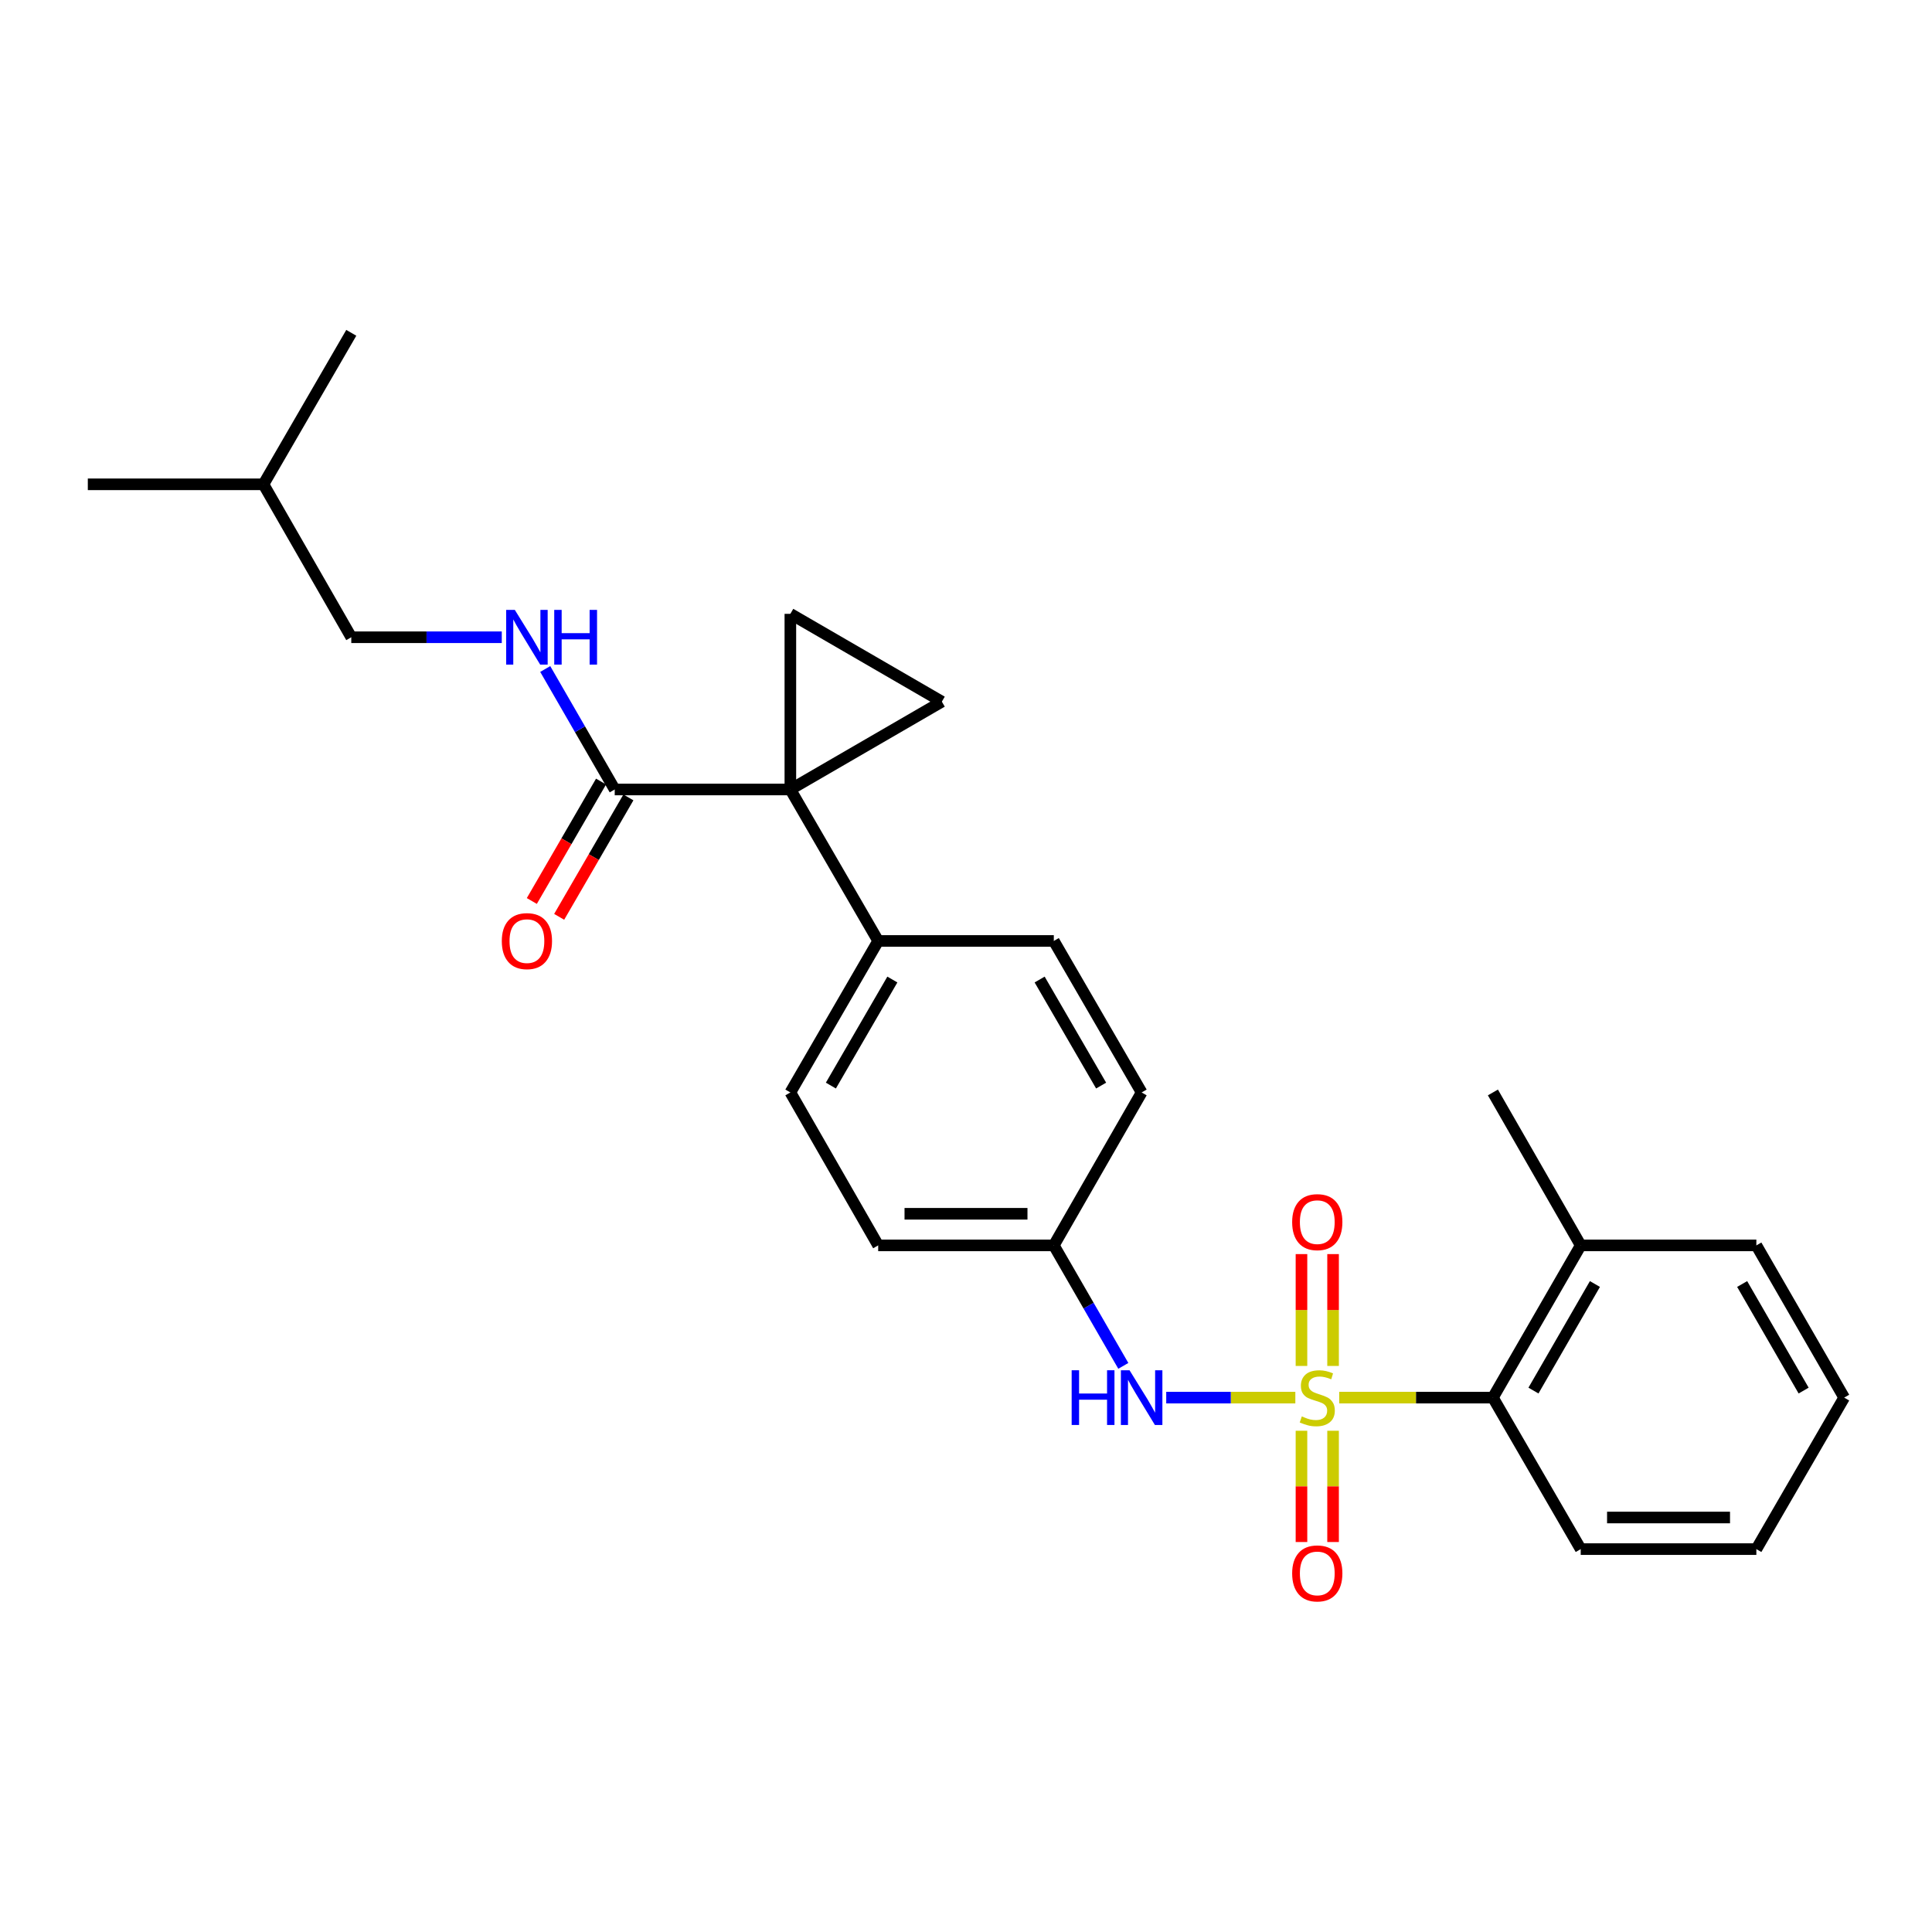 <?xml version='1.0' encoding='iso-8859-1'?>
<svg version='1.1' baseProfile='full'
              xmlns='http://www.w3.org/2000/svg'
                      xmlns:rdkit='http://www.rdkit.org/xml'
                      xmlns:xlink='http://www.w3.org/1999/xlink'
                  xml:space='preserve'
width='1000px' height='1000px' viewBox='0 0 1000 1000'>
<!-- END OF HEADER -->
<rect style='opacity:1.0;fill:#FFFFFF;stroke:none' width='1000' height='1000' x='0' y='0'> </rect>
<path class='bond-4' d='M 670.465,723.404 L 637.052,723.404' style='fill:none;fill-rule:evenodd;stroke:#CCCC00;stroke-width:6px;stroke-linecap:butt;stroke-linejoin:miter;stroke-opacity:1' />
<path class='bond-4' d='M 637.052,723.404 L 603.638,723.404' style='fill:none;fill-rule:evenodd;stroke:#0000FF;stroke-width:6px;stroke-linecap:butt;stroke-linejoin:miter;stroke-opacity:1' />
<path class='bond-5' d='M 693.171,723.404 L 732.949,723.404' style='fill:none;fill-rule:evenodd;stroke:#CCCC00;stroke-width:6px;stroke-linecap:butt;stroke-linejoin:miter;stroke-opacity:1' />
<path class='bond-5' d='M 732.949,723.404 L 772.727,723.404' style='fill:none;fill-rule:evenodd;stroke:#000000;stroke-width:6px;stroke-linecap:butt;stroke-linejoin:miter;stroke-opacity:1' />
<path class='bond-6' d='M 689.998,707.011 L 689.998,678.064' style='fill:none;fill-rule:evenodd;stroke:#CCCC00;stroke-width:6px;stroke-linecap:butt;stroke-linejoin:miter;stroke-opacity:1' />
<path class='bond-6' d='M 689.998,678.064 L 689.998,649.118' style='fill:none;fill-rule:evenodd;stroke:#FF0000;stroke-width:6px;stroke-linecap:butt;stroke-linejoin:miter;stroke-opacity:1' />
<path class='bond-6' d='M 673.639,707.011 L 673.639,678.064' style='fill:none;fill-rule:evenodd;stroke:#CCCC00;stroke-width:6px;stroke-linecap:butt;stroke-linejoin:miter;stroke-opacity:1' />
<path class='bond-6' d='M 673.639,678.064 L 673.639,649.118' style='fill:none;fill-rule:evenodd;stroke:#FF0000;stroke-width:6px;stroke-linecap:butt;stroke-linejoin:miter;stroke-opacity:1' />
<path class='bond-7' d='M 673.639,740.556 L 673.639,769.353' style='fill:none;fill-rule:evenodd;stroke:#CCCC00;stroke-width:6px;stroke-linecap:butt;stroke-linejoin:miter;stroke-opacity:1' />
<path class='bond-7' d='M 673.639,769.353 L 673.639,798.149' style='fill:none;fill-rule:evenodd;stroke:#FF0000;stroke-width:6px;stroke-linecap:butt;stroke-linejoin:miter;stroke-opacity:1' />
<path class='bond-7' d='M 689.998,740.556 L 689.998,769.353' style='fill:none;fill-rule:evenodd;stroke:#CCCC00;stroke-width:6px;stroke-linecap:butt;stroke-linejoin:miter;stroke-opacity:1' />
<path class='bond-7' d='M 689.998,769.353 L 689.998,798.149' style='fill:none;fill-rule:evenodd;stroke:#FF0000;stroke-width:6px;stroke-linecap:butt;stroke-linejoin:miter;stroke-opacity:1' />
<path class='bond-0' d='M 409.091,408.634 L 454.55,487.038' style='fill:none;fill-rule:evenodd;stroke:#000000;stroke-width:6px;stroke-linecap:butt;stroke-linejoin:miter;stroke-opacity:1' />
<path class='bond-1' d='M 409.091,408.634 L 487.504,363.175' style='fill:none;fill-rule:evenodd;stroke:#000000;stroke-width:6px;stroke-linecap:butt;stroke-linejoin:miter;stroke-opacity:1' />
<path class='bond-2' d='M 409.091,408.634 L 409.091,317.725' style='fill:none;fill-rule:evenodd;stroke:#000000;stroke-width:6px;stroke-linecap:butt;stroke-linejoin:miter;stroke-opacity:1' />
<path class='bond-3' d='M 409.091,408.634 L 318.182,408.634' style='fill:none;fill-rule:evenodd;stroke:#000000;stroke-width:6px;stroke-linecap:butt;stroke-linejoin:miter;stroke-opacity:1' />
<path class='bond-28' d='M 487.504,363.175 L 409.091,317.725' style='fill:none;fill-rule:evenodd;stroke:#000000;stroke-width:6px;stroke-linecap:butt;stroke-linejoin:miter;stroke-opacity:1' />
<path class='bond-9' d='M 318.182,408.634 L 300.197,377.454' style='fill:none;fill-rule:evenodd;stroke:#000000;stroke-width:6px;stroke-linecap:butt;stroke-linejoin:miter;stroke-opacity:1' />
<path class='bond-9' d='M 300.197,377.454 L 282.211,346.274' style='fill:none;fill-rule:evenodd;stroke:#0000FF;stroke-width:6px;stroke-linecap:butt;stroke-linejoin:miter;stroke-opacity:1' />
<path class='bond-10' d='M 311.105,404.532 L 293.188,435.441' style='fill:none;fill-rule:evenodd;stroke:#000000;stroke-width:6px;stroke-linecap:butt;stroke-linejoin:miter;stroke-opacity:1' />
<path class='bond-10' d='M 293.188,435.441 L 275.27,466.351' style='fill:none;fill-rule:evenodd;stroke:#FF0000;stroke-width:6px;stroke-linecap:butt;stroke-linejoin:miter;stroke-opacity:1' />
<path class='bond-10' d='M 325.258,412.737 L 307.34,443.646' style='fill:none;fill-rule:evenodd;stroke:#000000;stroke-width:6px;stroke-linecap:butt;stroke-linejoin:miter;stroke-opacity:1' />
<path class='bond-10' d='M 307.34,443.646 L 289.423,474.555' style='fill:none;fill-rule:evenodd;stroke:#FF0000;stroke-width:6px;stroke-linecap:butt;stroke-linejoin:miter;stroke-opacity:1' />
<path class='bond-12' d='M 581.428,706.97 L 563.439,675.789' style='fill:none;fill-rule:evenodd;stroke:#0000FF;stroke-width:6px;stroke-linecap:butt;stroke-linejoin:miter;stroke-opacity:1' />
<path class='bond-12' d='M 563.439,675.789 L 545.45,644.609' style='fill:none;fill-rule:evenodd;stroke:#000000;stroke-width:6px;stroke-linecap:butt;stroke-linejoin:miter;stroke-opacity:1' />
<path class='bond-11' d='M 772.727,723.404 L 818.177,644.609' style='fill:none;fill-rule:evenodd;stroke:#000000;stroke-width:6px;stroke-linecap:butt;stroke-linejoin:miter;stroke-opacity:1' />
<path class='bond-11' d='M 793.715,719.758 L 825.53,664.602' style='fill:none;fill-rule:evenodd;stroke:#000000;stroke-width:6px;stroke-linecap:butt;stroke-linejoin:miter;stroke-opacity:1' />
<path class='bond-18' d='M 772.727,723.404 L 818.177,801.817' style='fill:none;fill-rule:evenodd;stroke:#000000;stroke-width:6px;stroke-linecap:butt;stroke-linejoin:miter;stroke-opacity:1' />
<path class='bond-8' d='M 454.55,487.038 L 409.091,565.451' style='fill:none;fill-rule:evenodd;stroke:#000000;stroke-width:6px;stroke-linecap:butt;stroke-linejoin:miter;stroke-opacity:1' />
<path class='bond-8' d='M 461.884,507.005 L 430.062,561.894' style='fill:none;fill-rule:evenodd;stroke:#000000;stroke-width:6px;stroke-linecap:butt;stroke-linejoin:miter;stroke-opacity:1' />
<path class='bond-27' d='M 454.55,487.038 L 545.45,487.038' style='fill:none;fill-rule:evenodd;stroke:#000000;stroke-width:6px;stroke-linecap:butt;stroke-linejoin:miter;stroke-opacity:1' />
<path class='bond-15' d='M 259.719,329.84 L 220.771,329.84' style='fill:none;fill-rule:evenodd;stroke:#0000FF;stroke-width:6px;stroke-linecap:butt;stroke-linejoin:miter;stroke-opacity:1' />
<path class='bond-15' d='M 220.771,329.84 L 181.823,329.84' style='fill:none;fill-rule:evenodd;stroke:#000000;stroke-width:6px;stroke-linecap:butt;stroke-linejoin:miter;stroke-opacity:1' />
<path class='bond-19' d='M 818.177,644.609 L 772.727,565.451' style='fill:none;fill-rule:evenodd;stroke:#000000;stroke-width:6px;stroke-linecap:butt;stroke-linejoin:miter;stroke-opacity:1' />
<path class='bond-21' d='M 818.177,644.609 L 909.086,644.609' style='fill:none;fill-rule:evenodd;stroke:#000000;stroke-width:6px;stroke-linecap:butt;stroke-linejoin:miter;stroke-opacity:1' />
<path class='bond-16' d='M 545.45,644.609 L 590.909,565.451' style='fill:none;fill-rule:evenodd;stroke:#000000;stroke-width:6px;stroke-linecap:butt;stroke-linejoin:miter;stroke-opacity:1' />
<path class='bond-17' d='M 545.45,644.609 L 454.55,644.609' style='fill:none;fill-rule:evenodd;stroke:#000000;stroke-width:6px;stroke-linecap:butt;stroke-linejoin:miter;stroke-opacity:1' />
<path class='bond-17' d='M 531.815,628.25 L 468.185,628.25' style='fill:none;fill-rule:evenodd;stroke:#000000;stroke-width:6px;stroke-linecap:butt;stroke-linejoin:miter;stroke-opacity:1' />
<path class='bond-13' d='M 545.45,487.038 L 590.909,565.451' style='fill:none;fill-rule:evenodd;stroke:#000000;stroke-width:6px;stroke-linecap:butt;stroke-linejoin:miter;stroke-opacity:1' />
<path class='bond-13' d='M 538.116,507.005 L 569.938,561.894' style='fill:none;fill-rule:evenodd;stroke:#000000;stroke-width:6px;stroke-linecap:butt;stroke-linejoin:miter;stroke-opacity:1' />
<path class='bond-14' d='M 409.091,565.451 L 454.55,644.609' style='fill:none;fill-rule:evenodd;stroke:#000000;stroke-width:6px;stroke-linecap:butt;stroke-linejoin:miter;stroke-opacity:1' />
<path class='bond-20' d='M 181.823,329.84 L 136.364,250.682' style='fill:none;fill-rule:evenodd;stroke:#000000;stroke-width:6px;stroke-linecap:butt;stroke-linejoin:miter;stroke-opacity:1' />
<path class='bond-24' d='M 818.177,801.817 L 909.086,801.817' style='fill:none;fill-rule:evenodd;stroke:#000000;stroke-width:6px;stroke-linecap:butt;stroke-linejoin:miter;stroke-opacity:1' />
<path class='bond-24' d='M 831.814,785.458 L 895.45,785.458' style='fill:none;fill-rule:evenodd;stroke:#000000;stroke-width:6px;stroke-linecap:butt;stroke-linejoin:miter;stroke-opacity:1' />
<path class='bond-22' d='M 136.364,250.682 L 181.823,172.269' style='fill:none;fill-rule:evenodd;stroke:#000000;stroke-width:6px;stroke-linecap:butt;stroke-linejoin:miter;stroke-opacity:1' />
<path class='bond-23' d='M 136.364,250.682 L 45.455,250.682' style='fill:none;fill-rule:evenodd;stroke:#000000;stroke-width:6px;stroke-linecap:butt;stroke-linejoin:miter;stroke-opacity:1' />
<path class='bond-26' d='M 909.086,644.609 L 954.545,723.404' style='fill:none;fill-rule:evenodd;stroke:#000000;stroke-width:6px;stroke-linecap:butt;stroke-linejoin:miter;stroke-opacity:1' />
<path class='bond-26' d='M 901.736,664.603 L 933.557,719.759' style='fill:none;fill-rule:evenodd;stroke:#000000;stroke-width:6px;stroke-linecap:butt;stroke-linejoin:miter;stroke-opacity:1' />
<path class='bond-25' d='M 909.086,801.817 L 954.545,723.404' style='fill:none;fill-rule:evenodd;stroke:#000000;stroke-width:6px;stroke-linecap:butt;stroke-linejoin:miter;stroke-opacity:1' />
<path  class='atom-0' d='M 673.818 733.124
Q 674.138 733.244, 675.458 733.804
Q 676.778 734.364, 678.218 734.724
Q 679.698 735.044, 681.138 735.044
Q 683.818 735.044, 685.378 733.764
Q 686.938 732.444, 686.938 730.164
Q 686.938 728.604, 686.138 727.644
Q 685.378 726.684, 684.178 726.164
Q 682.978 725.644, 680.978 725.044
Q 678.458 724.284, 676.938 723.564
Q 675.458 722.844, 674.378 721.324
Q 673.338 719.804, 673.338 717.244
Q 673.338 713.684, 675.738 711.484
Q 678.178 709.284, 682.978 709.284
Q 686.258 709.284, 689.978 710.844
L 689.058 713.924
Q 685.658 712.524, 683.098 712.524
Q 680.338 712.524, 678.818 713.684
Q 677.298 714.804, 677.338 716.764
Q 677.338 718.284, 678.098 719.204
Q 678.898 720.124, 680.018 720.644
Q 681.178 721.164, 683.098 721.764
Q 685.658 722.564, 687.178 723.364
Q 688.698 724.164, 689.778 725.804
Q 690.898 727.404, 690.898 730.164
Q 690.898 734.084, 688.258 736.204
Q 685.658 738.284, 681.298 738.284
Q 678.778 738.284, 676.858 737.724
Q 674.978 737.204, 672.738 736.284
L 673.818 733.124
' fill='#CCCC00'/>
<path  class='atom-5' d='M 554.689 709.244
L 558.529 709.244
L 558.529 721.284
L 573.009 721.284
L 573.009 709.244
L 576.849 709.244
L 576.849 737.564
L 573.009 737.564
L 573.009 724.484
L 558.529 724.484
L 558.529 737.564
L 554.689 737.564
L 554.689 709.244
' fill='#0000FF'/>
<path  class='atom-5' d='M 584.649 709.244
L 593.929 724.244
Q 594.849 725.724, 596.329 728.404
Q 597.809 731.084, 597.889 731.244
L 597.889 709.244
L 601.649 709.244
L 601.649 737.564
L 597.769 737.564
L 587.809 721.164
Q 586.649 719.244, 585.409 717.044
Q 584.209 714.844, 583.849 714.164
L 583.849 737.564
L 580.169 737.564
L 580.169 709.244
L 584.649 709.244
' fill='#0000FF'/>
<path  class='atom-7' d='M 668.818 632.575
Q 668.818 625.775, 672.178 621.975
Q 675.538 618.175, 681.818 618.175
Q 688.098 618.175, 691.458 621.975
Q 694.818 625.775, 694.818 632.575
Q 694.818 639.455, 691.418 643.375
Q 688.018 647.255, 681.818 647.255
Q 675.578 647.255, 672.178 643.375
Q 668.818 639.495, 668.818 632.575
M 681.818 644.055
Q 686.138 644.055, 688.458 641.175
Q 690.818 638.255, 690.818 632.575
Q 690.818 627.015, 688.458 624.215
Q 686.138 621.375, 681.818 621.375
Q 677.498 621.375, 675.138 624.175
Q 672.818 626.975, 672.818 632.575
Q 672.818 638.295, 675.138 641.175
Q 677.498 644.055, 681.818 644.055
' fill='#FF0000'/>
<path  class='atom-8' d='M 668.818 814.393
Q 668.818 807.593, 672.178 803.793
Q 675.538 799.993, 681.818 799.993
Q 688.098 799.993, 691.458 803.793
Q 694.818 807.593, 694.818 814.393
Q 694.818 821.273, 691.418 825.193
Q 688.018 829.073, 681.818 829.073
Q 675.578 829.073, 672.178 825.193
Q 668.818 821.313, 668.818 814.393
M 681.818 825.873
Q 686.138 825.873, 688.458 822.993
Q 690.818 820.073, 690.818 814.393
Q 690.818 808.833, 688.458 806.033
Q 686.138 803.193, 681.818 803.193
Q 677.498 803.193, 675.138 805.993
Q 672.818 808.793, 672.818 814.393
Q 672.818 820.113, 675.138 822.993
Q 677.498 825.873, 681.818 825.873
' fill='#FF0000'/>
<path  class='atom-10' d='M 266.472 315.68
L 275.752 330.68
Q 276.672 332.16, 278.152 334.84
Q 279.632 337.52, 279.712 337.68
L 279.712 315.68
L 283.472 315.68
L 283.472 344
L 279.592 344
L 269.632 327.6
Q 268.472 325.68, 267.232 323.48
Q 266.032 321.28, 265.672 320.6
L 265.672 344
L 261.992 344
L 261.992 315.68
L 266.472 315.68
' fill='#0000FF'/>
<path  class='atom-10' d='M 286.872 315.68
L 290.712 315.68
L 290.712 327.72
L 305.192 327.72
L 305.192 315.68
L 309.032 315.68
L 309.032 344
L 305.192 344
L 305.192 330.92
L 290.712 330.92
L 290.712 344
L 286.872 344
L 286.872 315.68
' fill='#0000FF'/>
<path  class='atom-11' d='M 259.732 487.118
Q 259.732 480.318, 263.092 476.518
Q 266.452 472.718, 272.732 472.718
Q 279.012 472.718, 282.372 476.518
Q 285.732 480.318, 285.732 487.118
Q 285.732 493.998, 282.332 497.918
Q 278.932 501.798, 272.732 501.798
Q 266.492 501.798, 263.092 497.918
Q 259.732 494.038, 259.732 487.118
M 272.732 498.598
Q 277.052 498.598, 279.372 495.718
Q 281.732 492.798, 281.732 487.118
Q 281.732 481.558, 279.372 478.758
Q 277.052 475.918, 272.732 475.918
Q 268.412 475.918, 266.052 478.718
Q 263.732 481.518, 263.732 487.118
Q 263.732 492.838, 266.052 495.718
Q 268.412 498.598, 272.732 498.598
' fill='#FF0000'/>
</svg>
